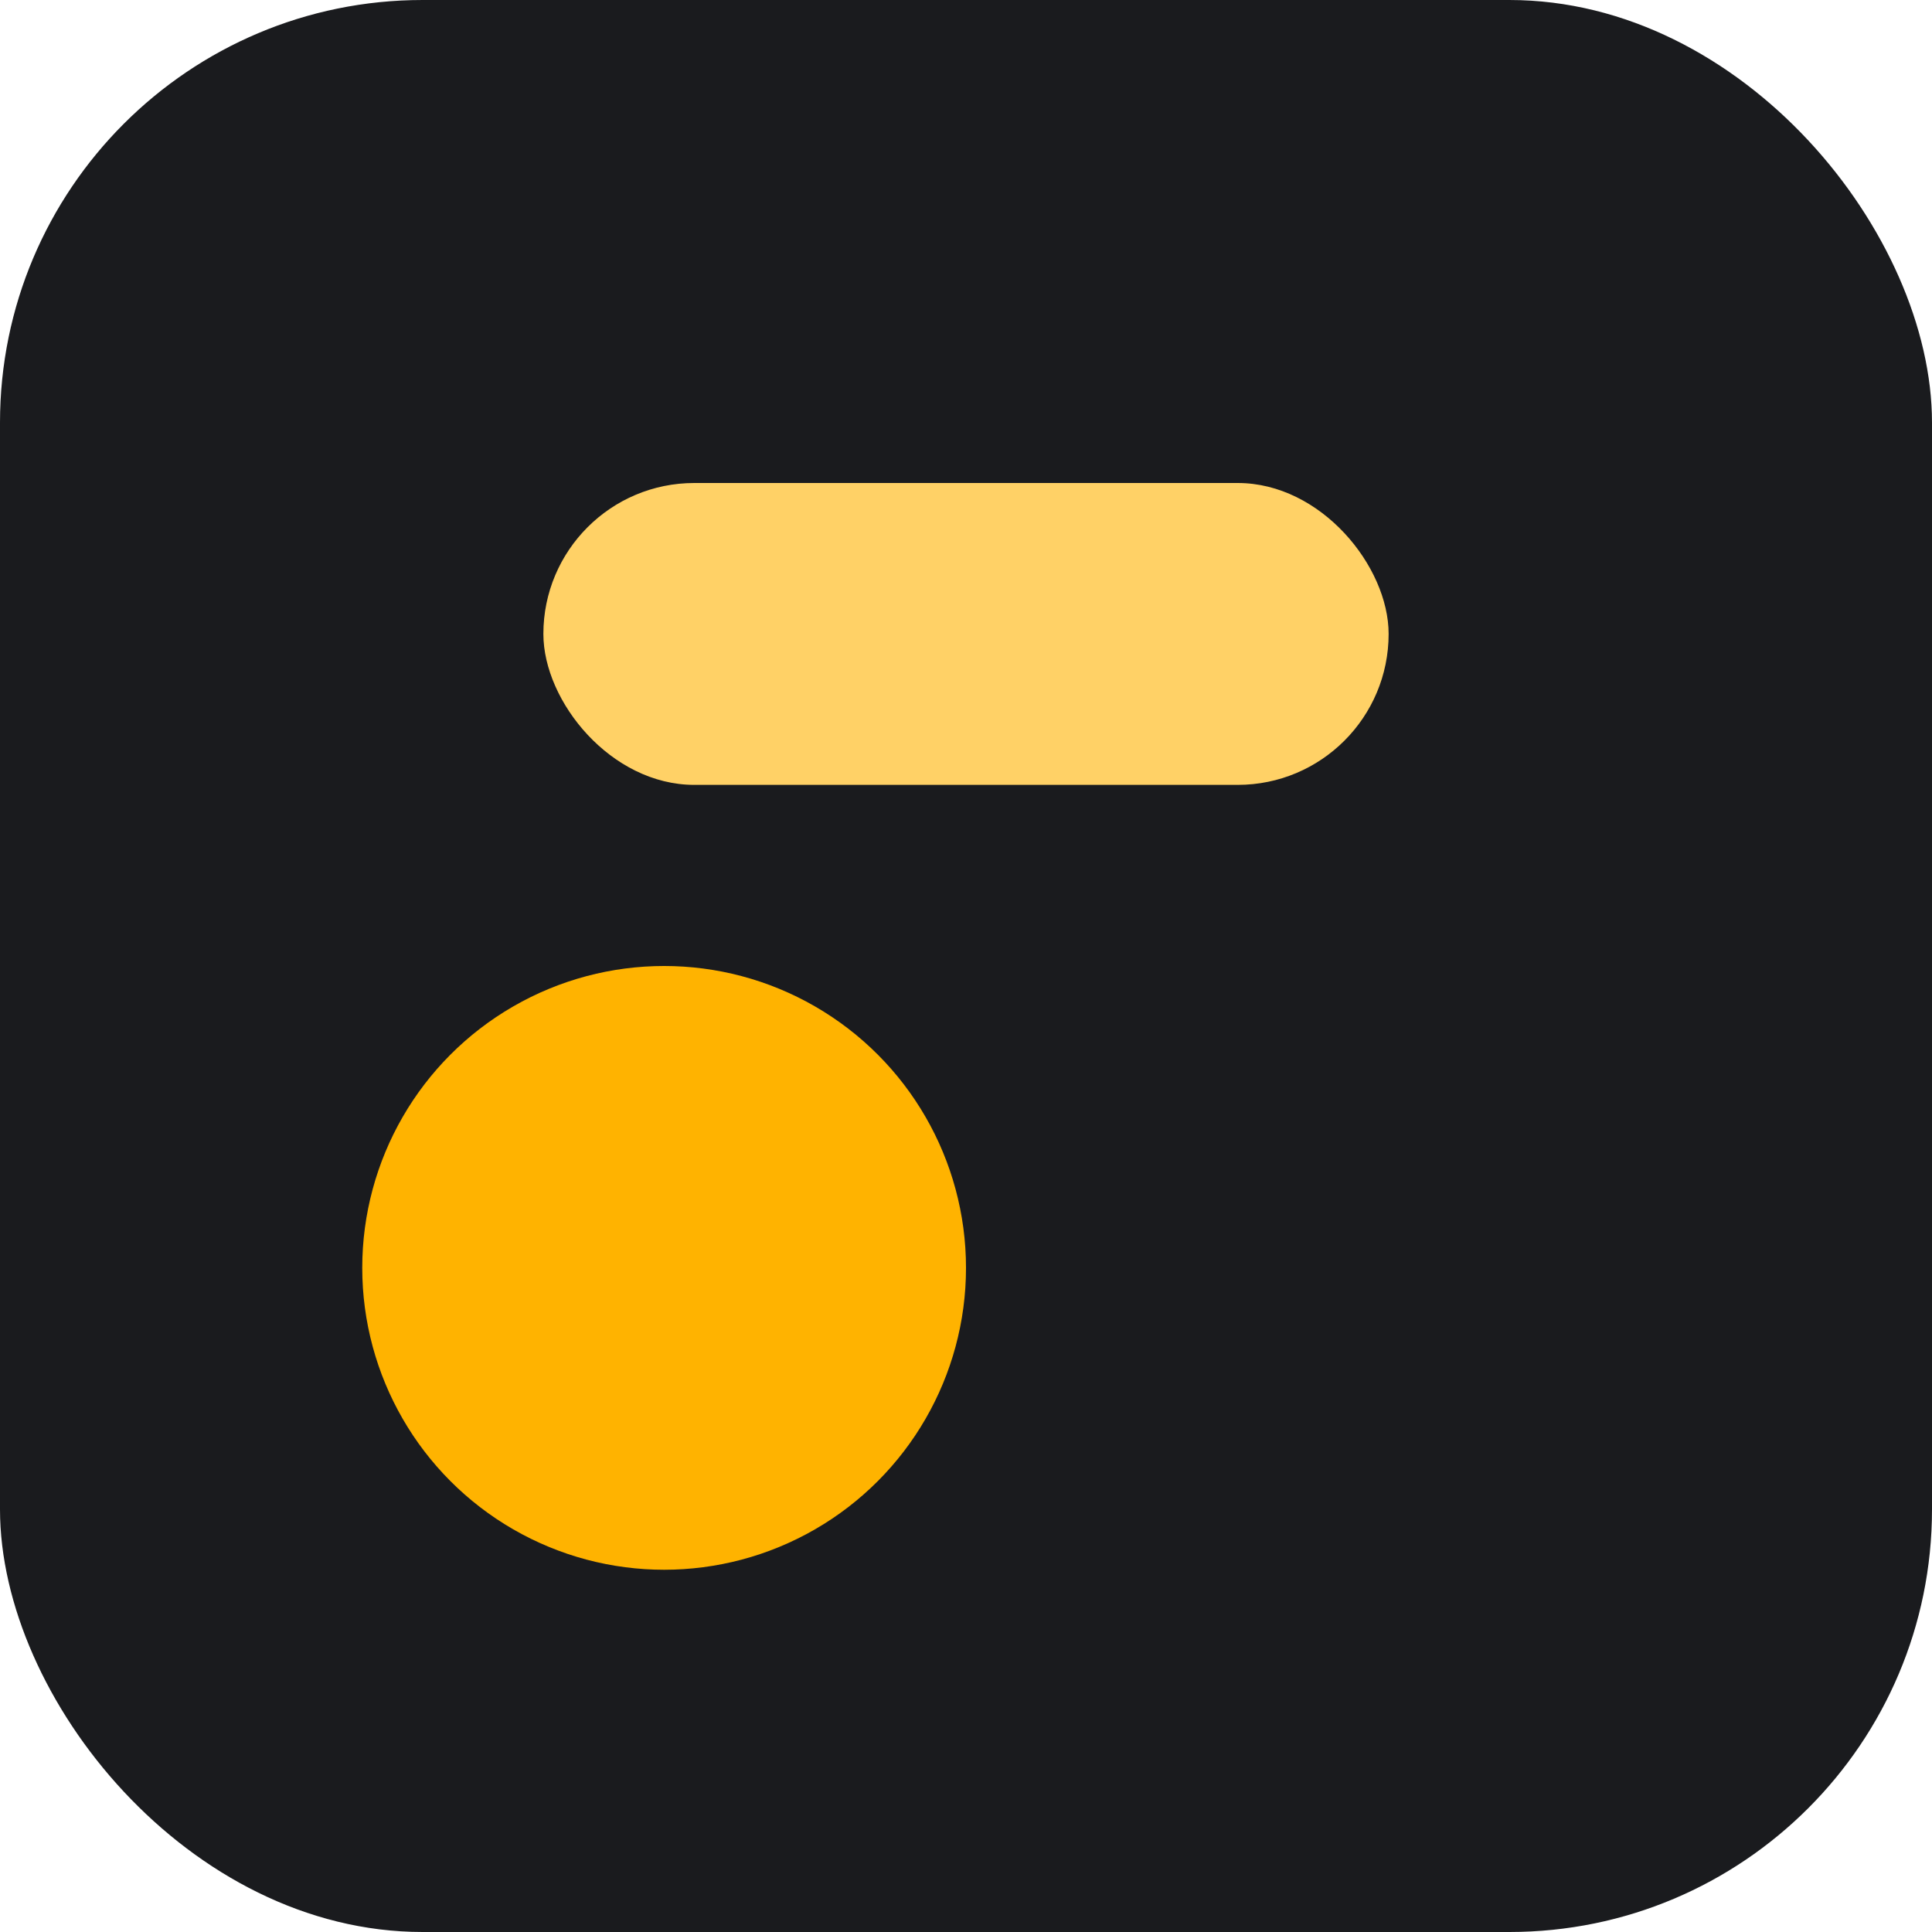 
              <svg xmlns='http://www.w3.org/2000/svg' viewBox='0 0 64 64'>
                <rect width='64' height='64' rx='14' fill='#1a1b1e'/>
                <circle cx='22' cy='42' r='10' fill='#ffb300'/>
                <rect x='18' y='16' width='28' height='10' rx='5' fill='#ffd166'/>
              </svg>